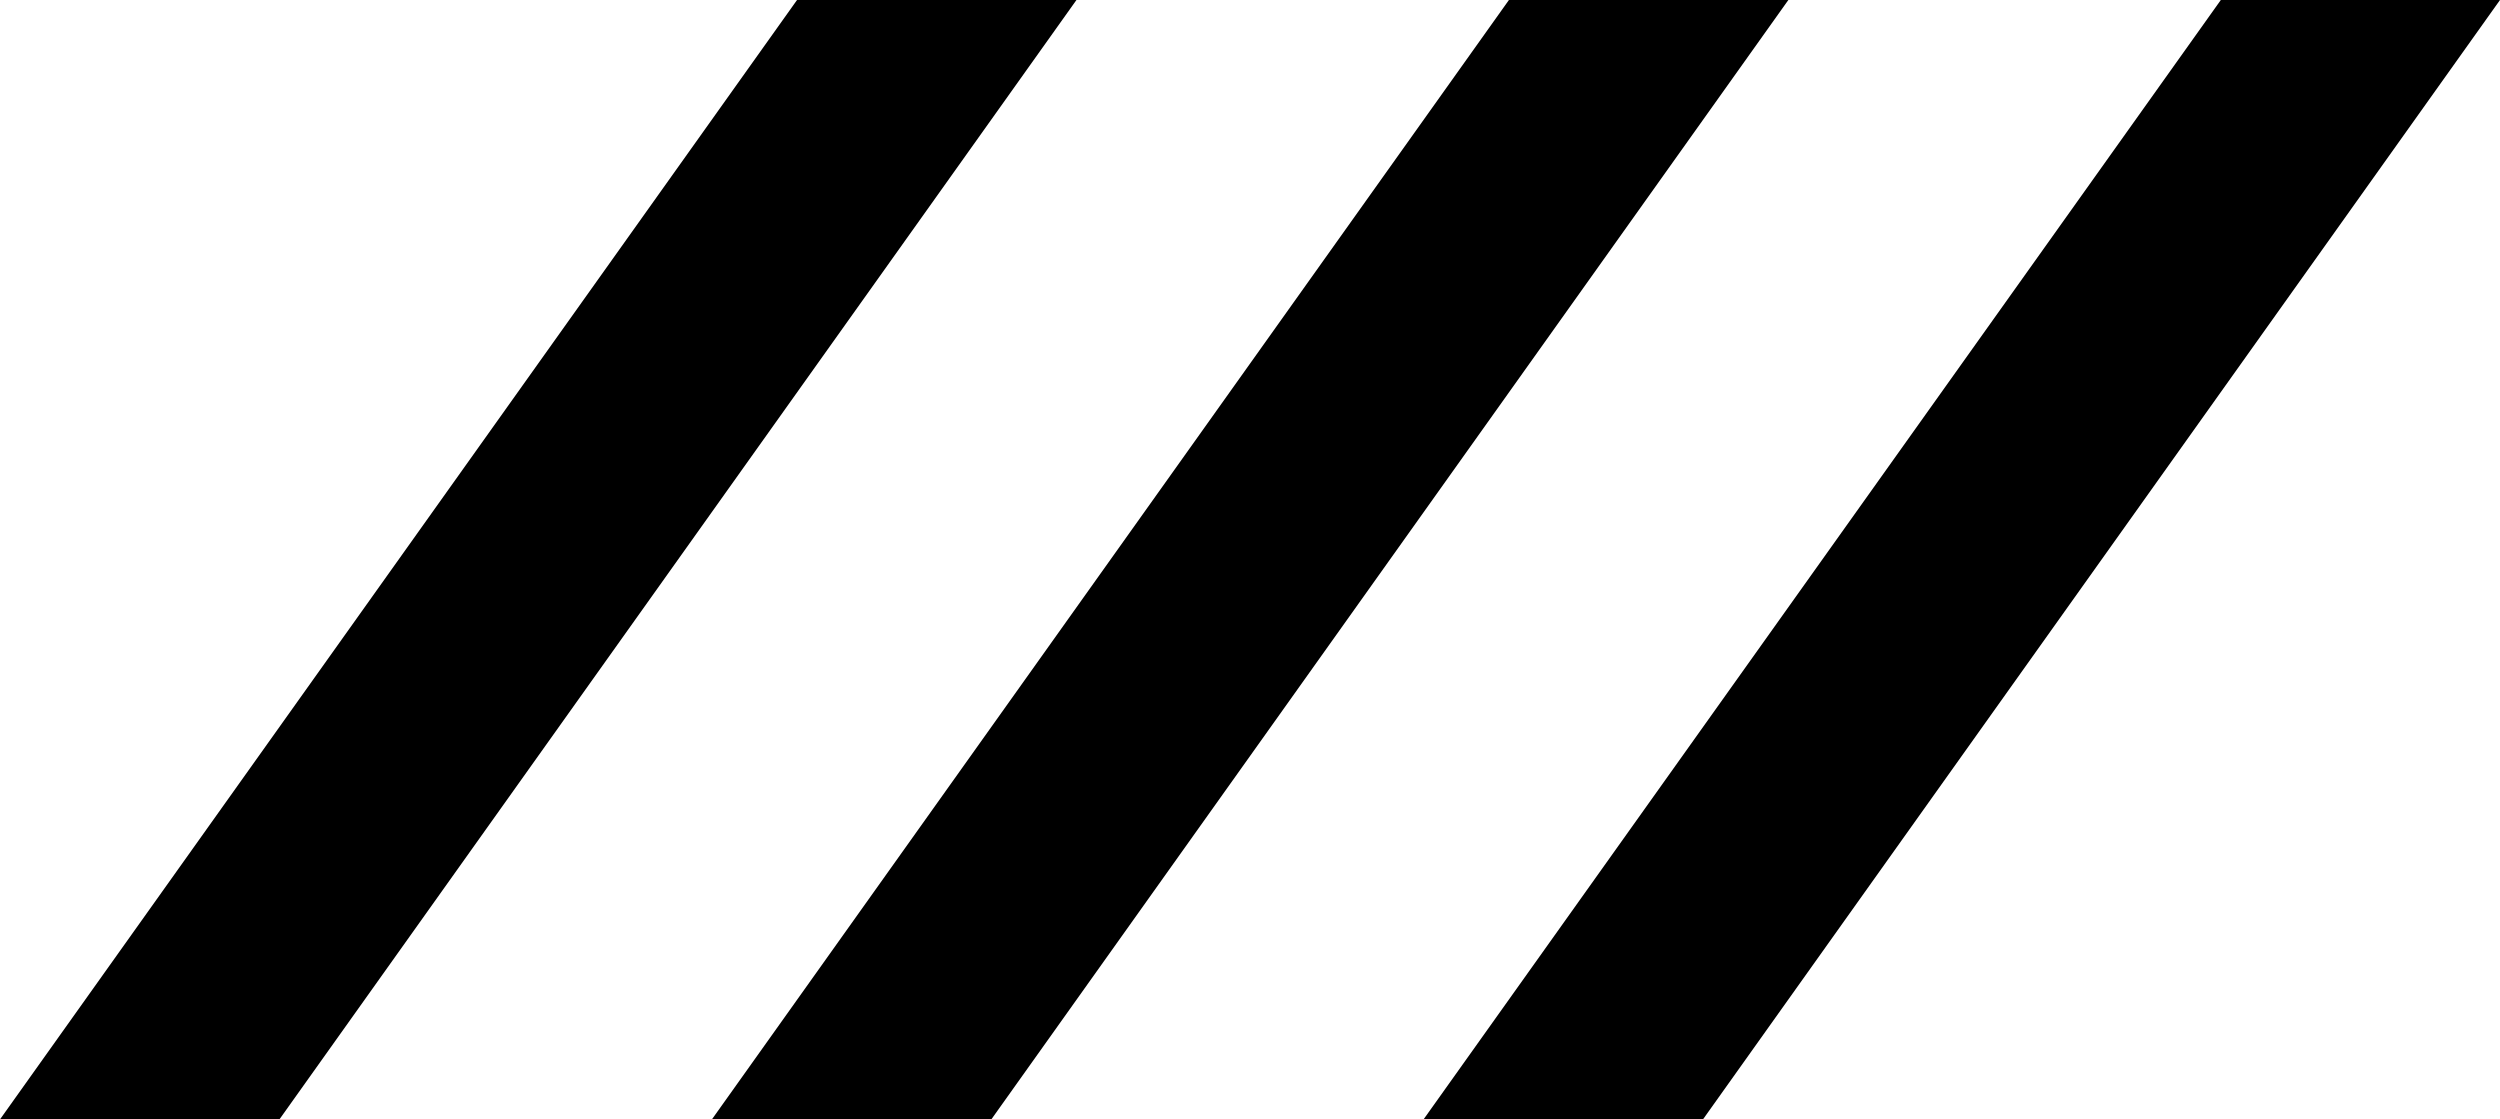 <?xml version="1.0" encoding="UTF-8"?>
<svg id="Layer_2" data-name="Layer 2" xmlns="http://www.w3.org/2000/svg" viewBox="0 0 103.07 46.15">
  <g id="Layer_1-2" data-name="Layer 1">
    <g>
      <path d="M44.38,0L11.52,46.15H0L32.86,0h11.52Z"/>
      <path d="M73.73,0l-32.86,46.15h-11.52L62.21,0h11.52Z"/>
      <path d="M103.07,0l-32.86,46.15h-11.52L91.56,0h11.52Z"/>
    </g>
  </g>
</svg>